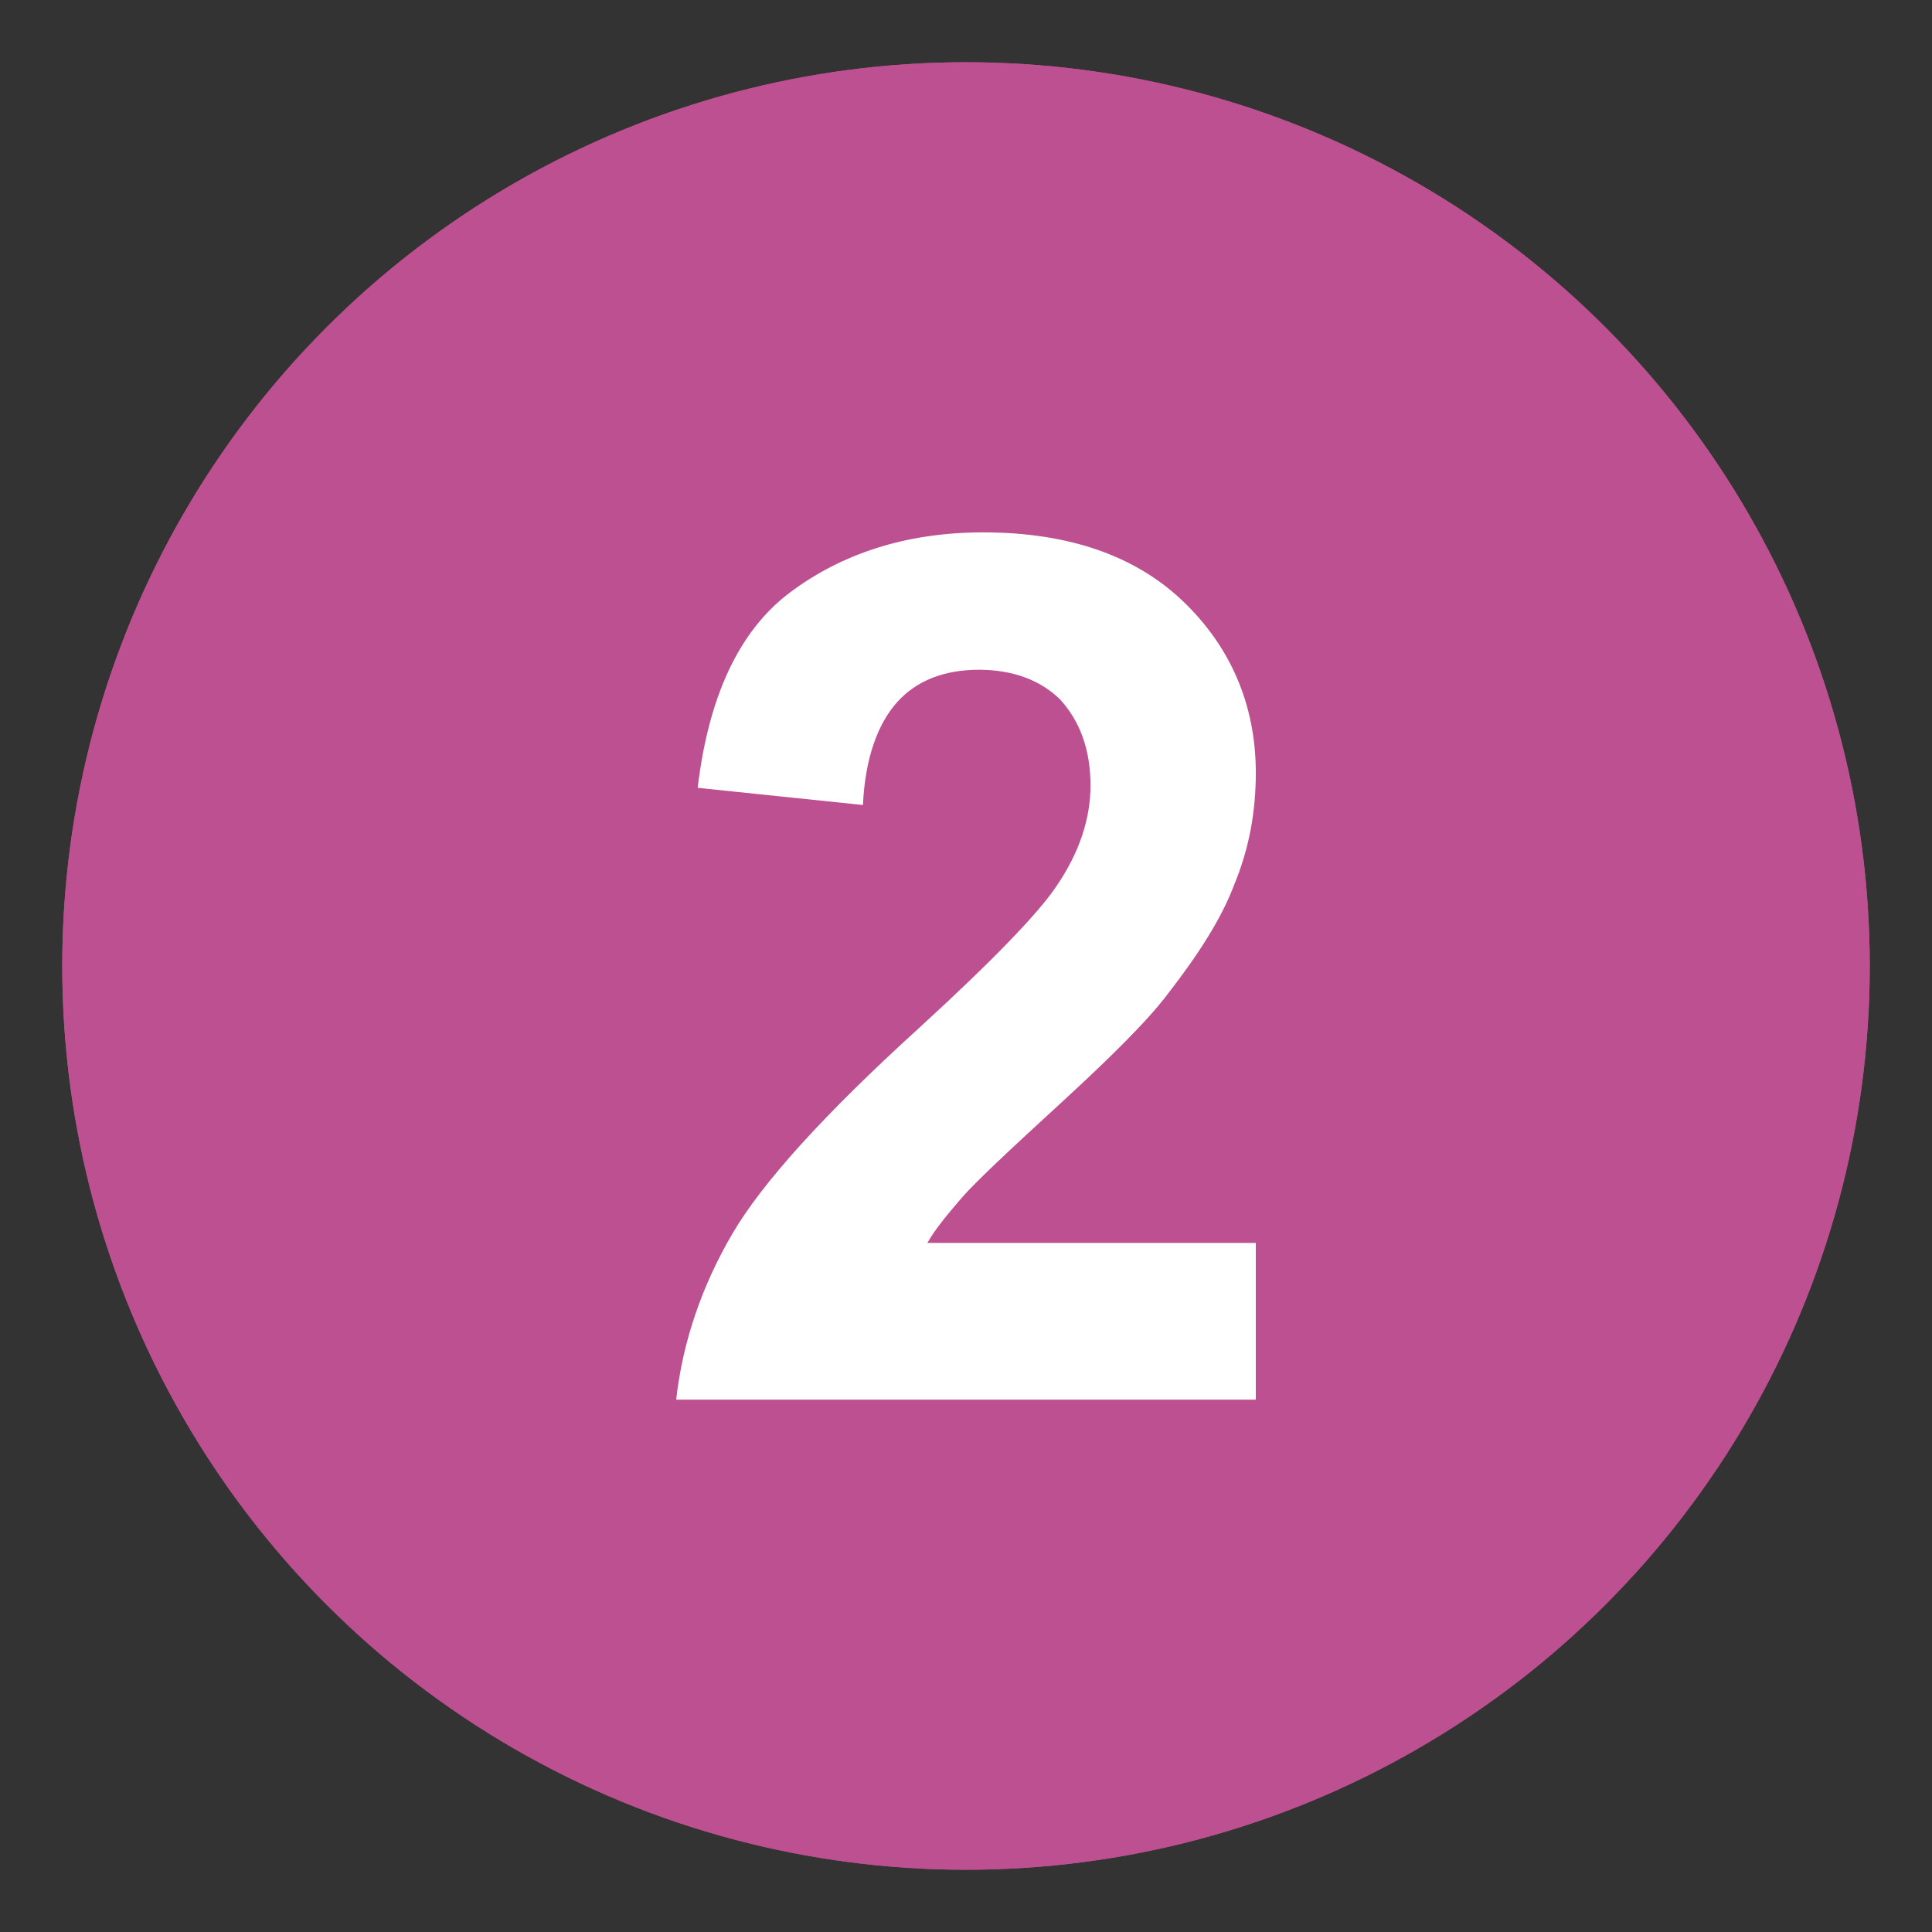 <?xml version="1.0" encoding="UTF-8"?> <!-- Generator: Adobe Illustrator 27.7.0, SVG Export Plug-In . SVG Version: 6.00 Build 0) --> <svg xmlns="http://www.w3.org/2000/svg" xmlns:xlink="http://www.w3.org/1999/xlink" id="Layer_1" x="0px" y="0px" viewBox="0 0 90 90" style="enable-background:new 0 0 90 90;" xml:space="preserve"><rect x="0" y="0" width="90" height="90" fill="#333333" stroke="none"/> <style type="text/css"> .st0{fill:#BD5090;} .st1{fill:#FFFFFF;} </style> <g> <circle class="st0" cx="45" cy="45" r="42.1"></circle> <g> <path class="st1" d="M50.8,65.2h-7.7v-29c-2.8,2.6-6.1,4.6-9.9,5.8v-7c2-0.7,4.2-1.9,6.5-3.7c2.4-1.8,4-4,4.9-6.4h6.2V65.2z"></path> </g> </g> <g> <circle class="st0" cx="45" cy="45" r="42.1"></circle> <g> <path class="st1" d="M58.5,58v7.2h-27c0.3-2.7,1.2-5.3,2.6-7.7s4.3-5.6,8.7-9.6c3.5-3.2,5.6-5.4,6.4-6.6c1.1-1.6,1.6-3.2,1.6-4.7 c0-1.7-0.5-3-1.4-4c-0.9-0.9-2.2-1.4-3.8-1.4c-1.6,0-2.9,0.5-3.8,1.5s-1.5,2.6-1.6,4.8l-7.7-0.8c0.5-4.2,1.9-7.3,4.3-9.1 c2.4-1.8,5.4-2.8,9-2.8c4,0,7.1,1.1,9.3,3.2s3.4,4.8,3.4,8c0,1.8-0.3,3.5-1,5.2c-0.6,1.6-1.7,3.3-3.1,5.1c-0.9,1.2-2.6,2.9-5,5.1 c-2.4,2.2-4,3.7-4.6,4.4c-0.6,0.7-1.2,1.4-1.6,2.1H58.5z"></path> </g> </g> </svg> 